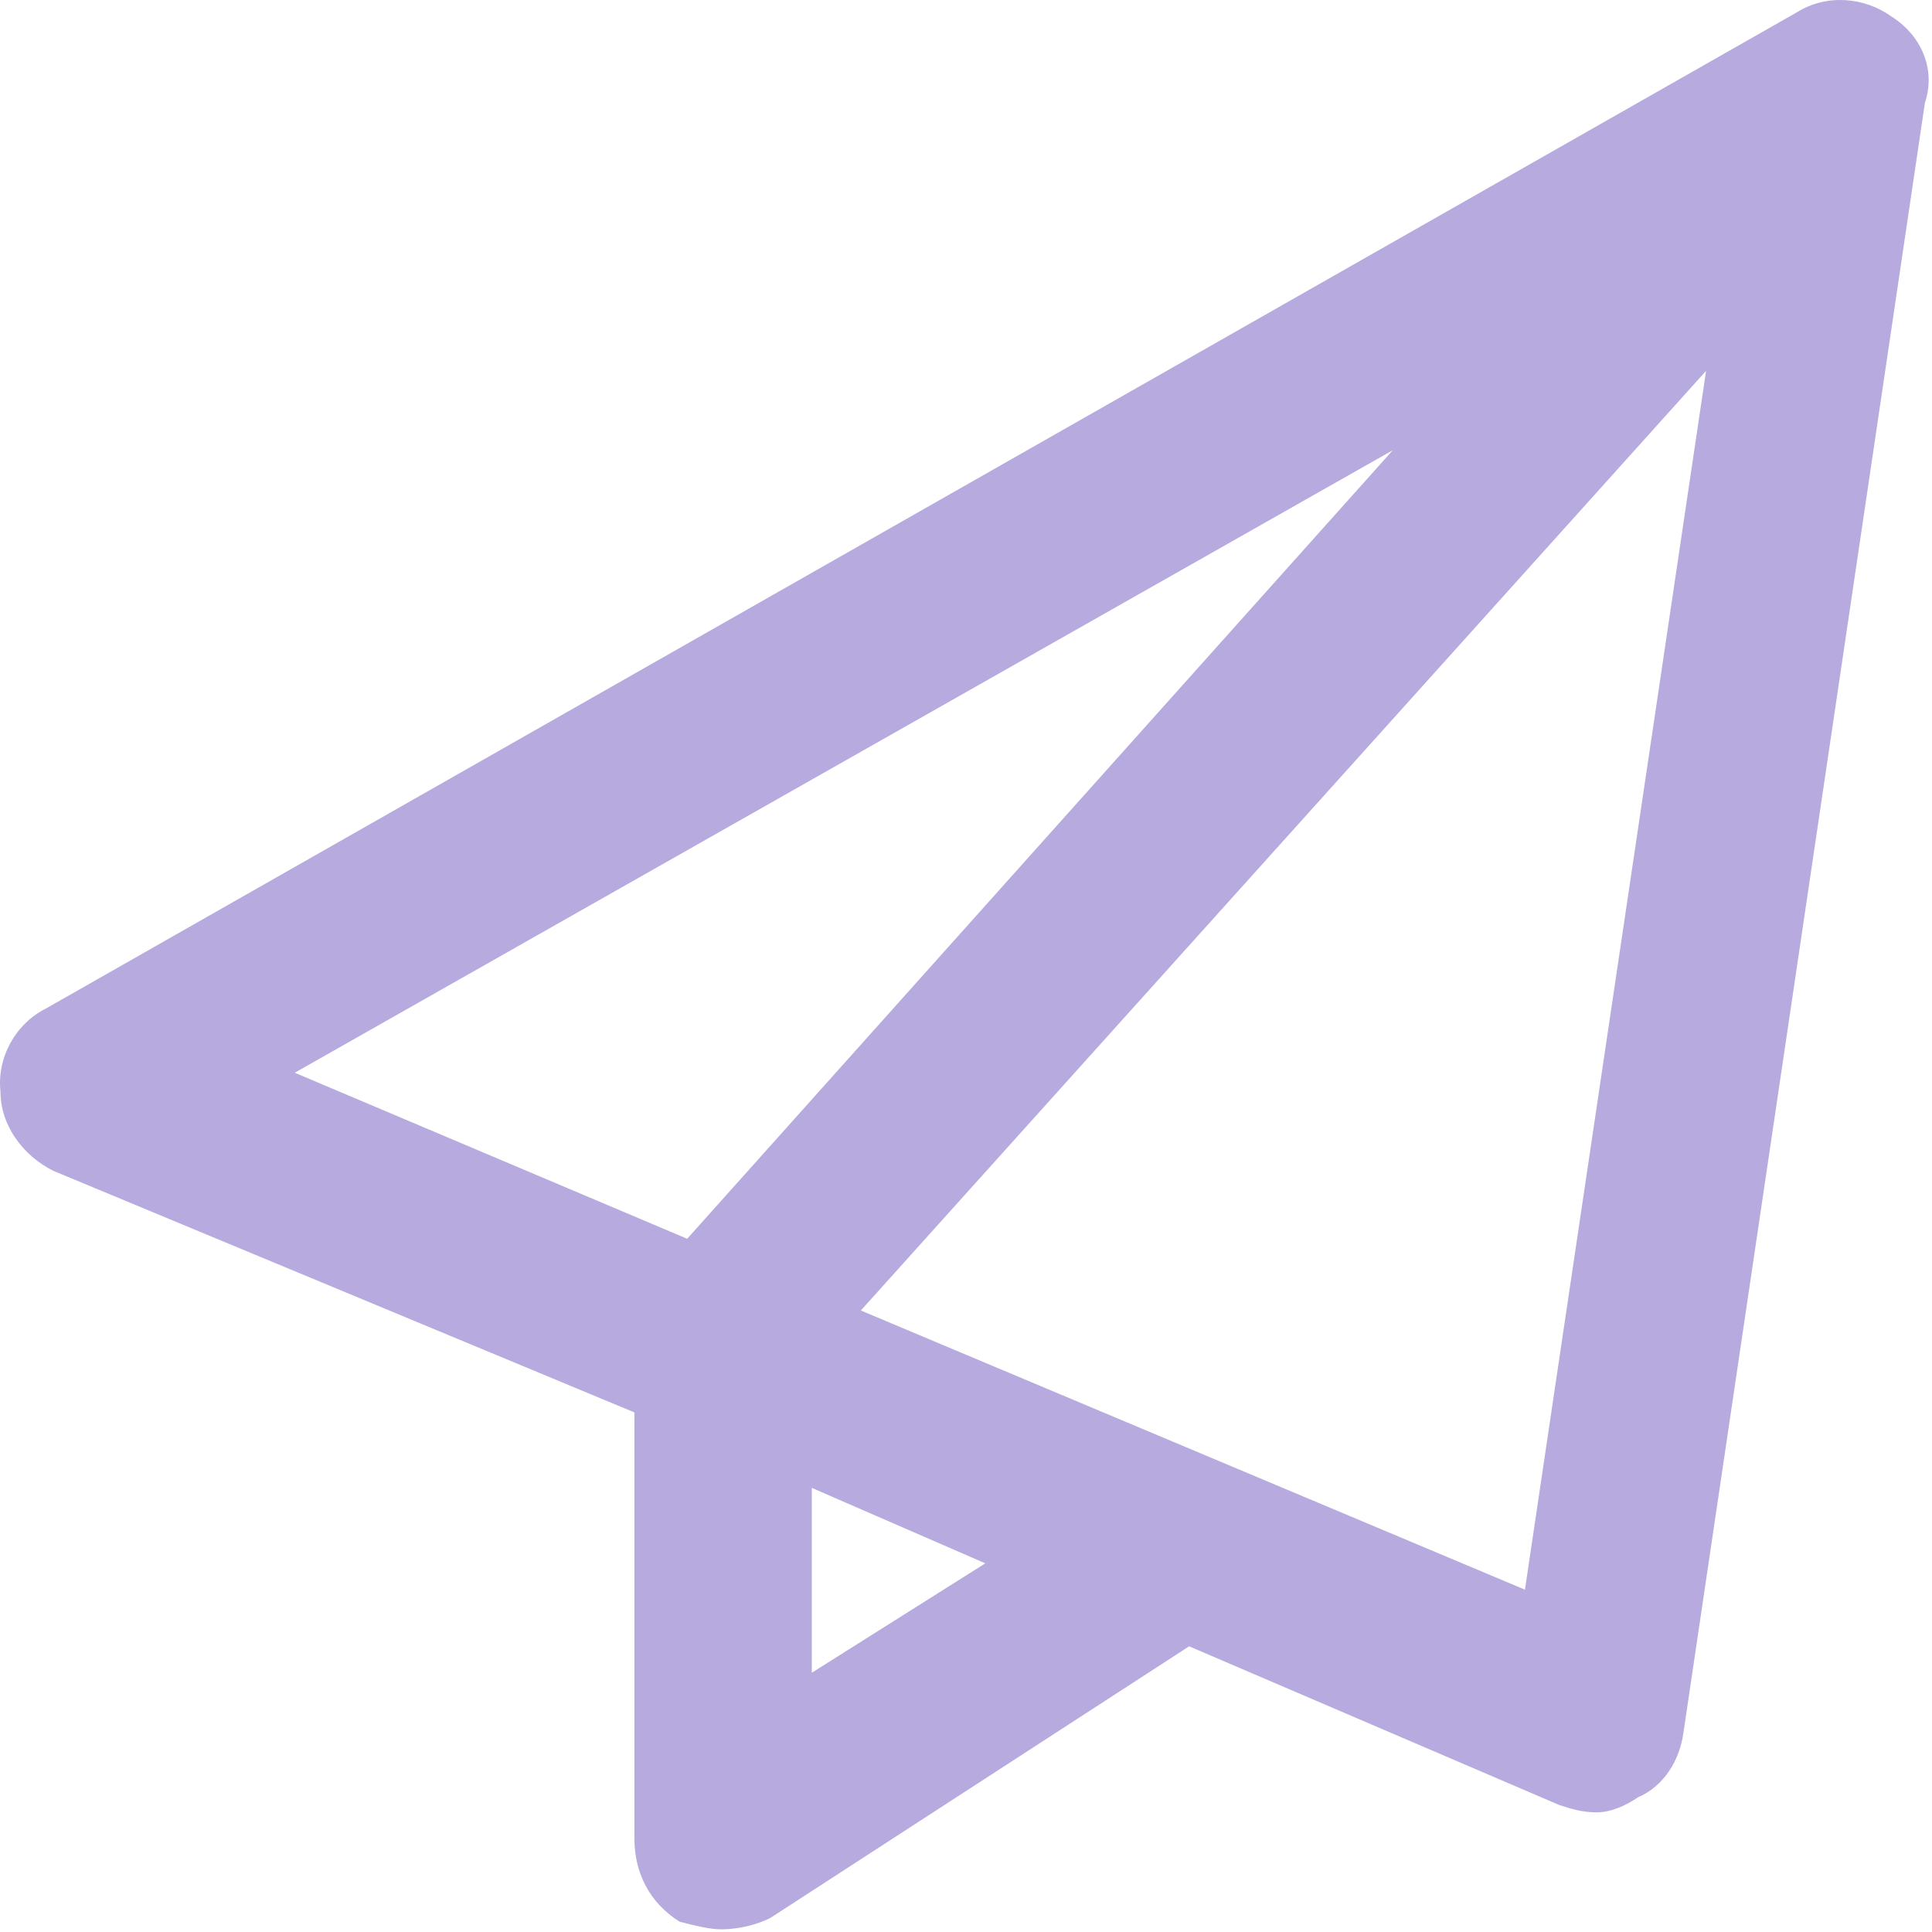<?xml version="1.0" encoding="utf-8"?>
<svg xmlns="http://www.w3.org/2000/svg" fill="none" height="100%" overflow="visible" preserveAspectRatio="none" style="display: block;" viewBox="0 0 16 16" width="100%">
<path d="M15.66 0.134C15.91 0.29 16.035 0.571 15.941 0.853L13.941 14.353C13.91 14.572 13.785 14.79 13.566 14.884C13.473 14.947 13.348 15.009 13.223 15.009C13.098 15.009 13.004 14.978 12.91 14.947L9.848 13.634L6.379 15.884C6.254 15.947 6.098 15.978 5.973 15.978C5.879 15.978 5.754 15.947 5.629 15.915C5.379 15.759 5.254 15.509 5.254 15.228V11.697L0.441 9.696C0.191 9.571 0.004 9.321 0.004 9.04C-0.027 8.759 0.129 8.478 0.379 8.353L14.879 0.103C15.129 -0.054 15.441 -0.022 15.66 0.134ZM11.535 3.728L2.441 8.884L5.691 10.259L11.535 3.728ZM6.723 13.853L8.16 12.947L6.723 12.322V13.853ZM12.629 13.165L14.129 3.071L7.129 10.853L12.629 13.165Z" fill="#B6AADE" id="paper-plane"/>
</svg>